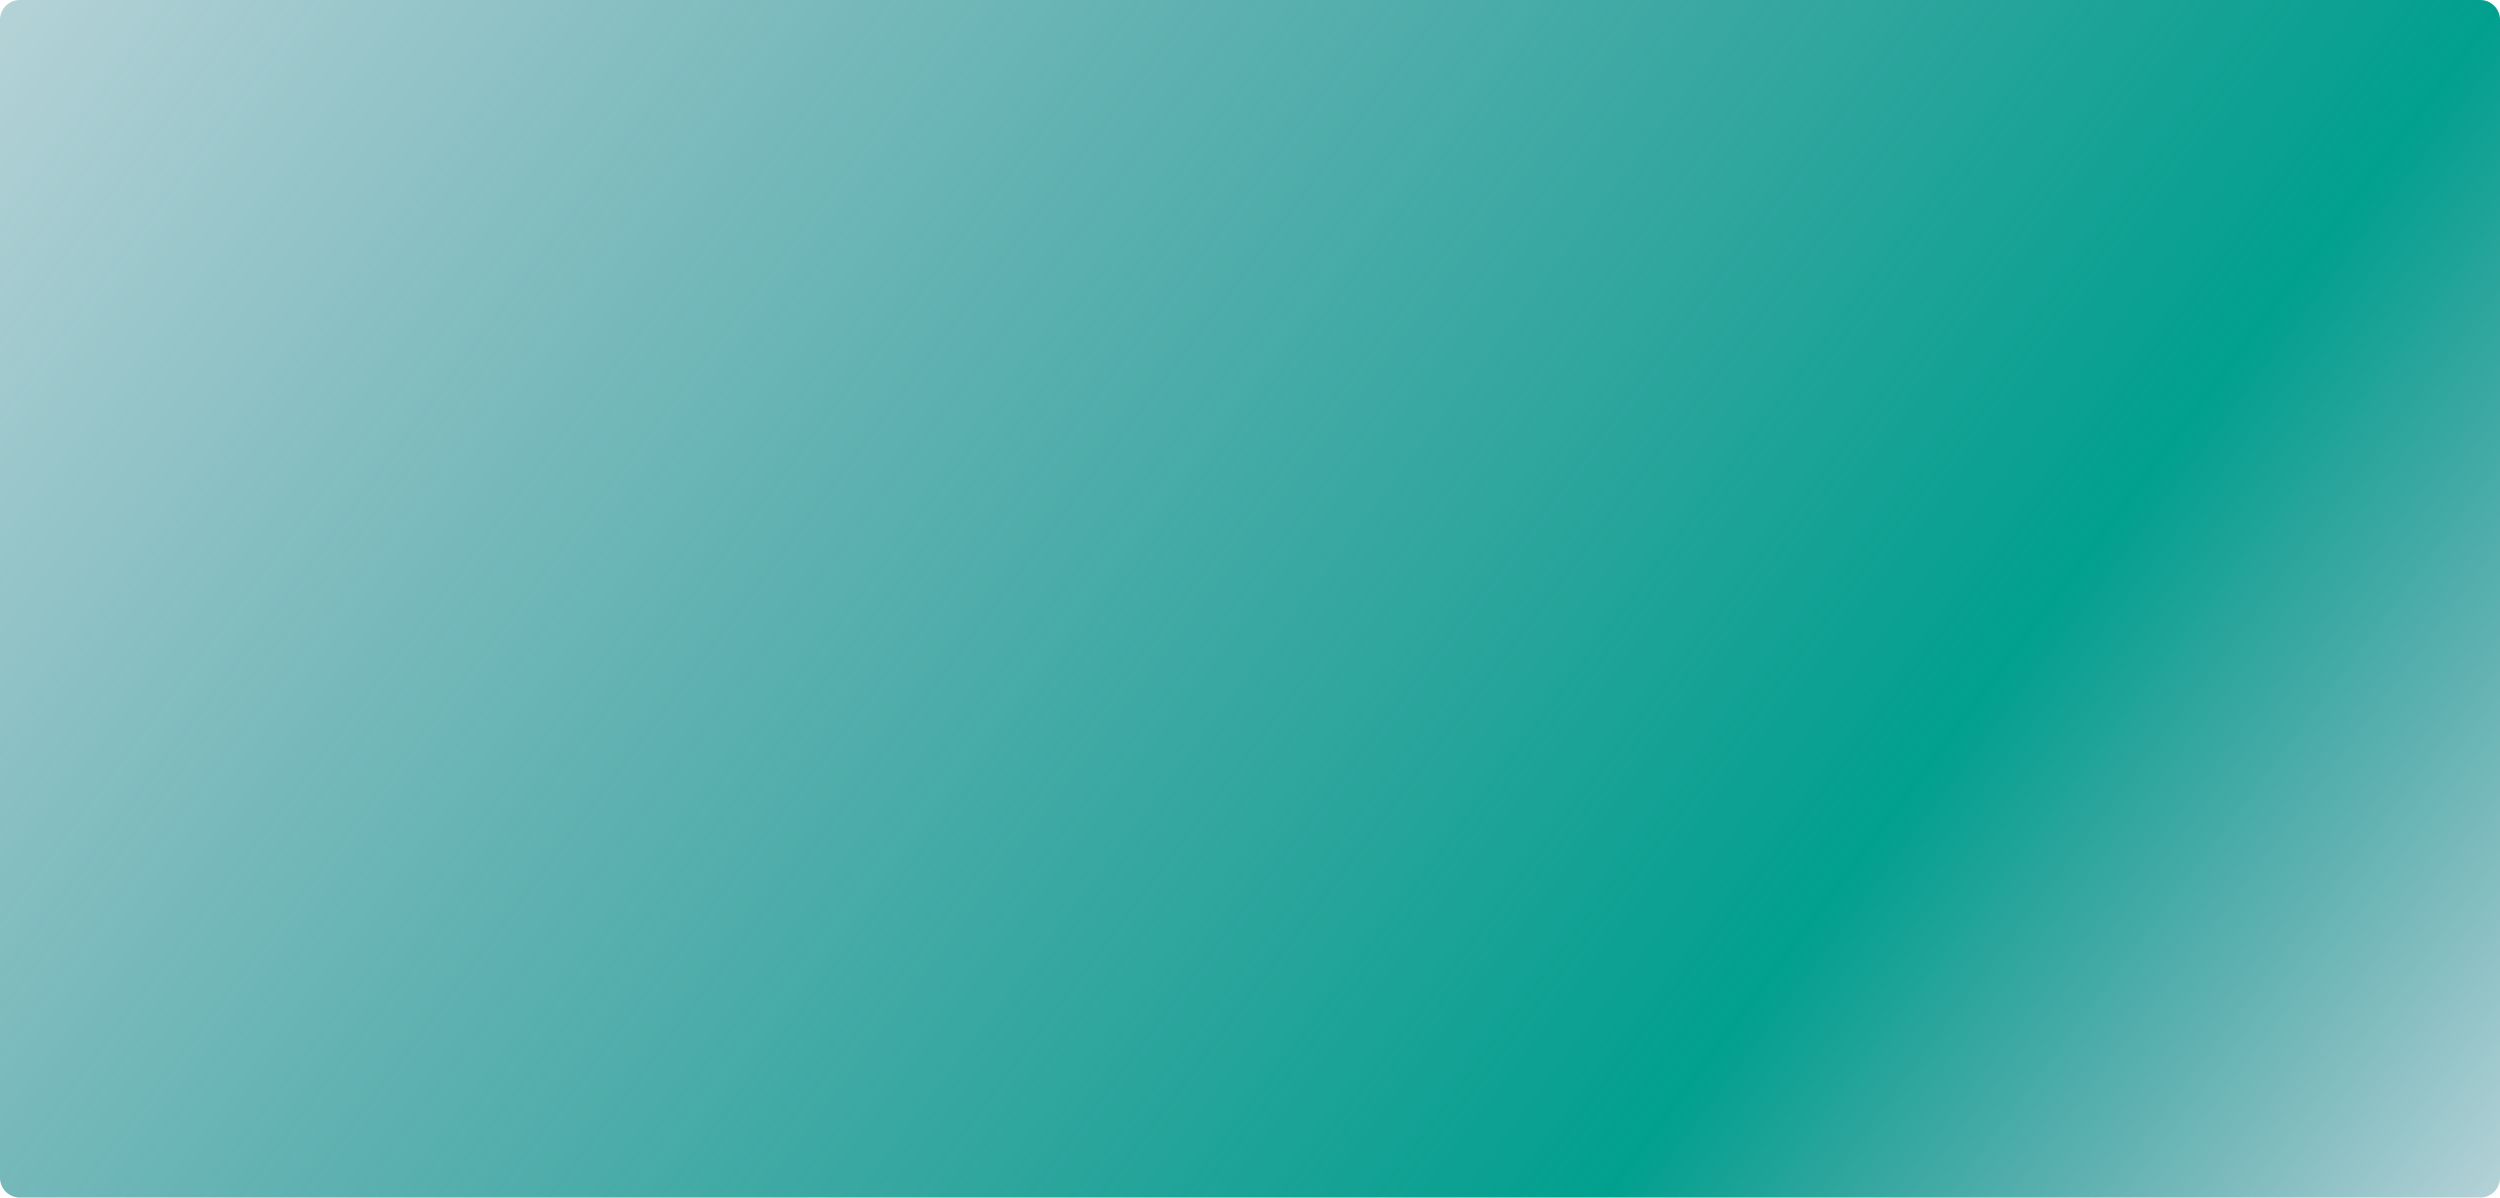 <?xml version="1.0" encoding="UTF-8"?> <svg xmlns="http://www.w3.org/2000/svg" width="1263" height="605" viewBox="0 0 1263 605" fill="none"><path d="M1.34183e-09 10C6.00758e-10 4.477 4.477 2.07835e-07 10 2.08376e-07L1253 3.30093e-07C1258.52 3.30634e-07 1263 4.477 1263 10L1263 595C1263 600.523 1258.52 605 1253 605L10 605C4.477 605 8.05802e-08 600.523 7.98391e-08 595L1.34183e-09 10Z" fill="url(#paint0_linear_20_754)"></path><defs><linearGradient id="paint0_linear_20_754" x1="1263" y1="605" x2="165.306" y2="-219.958" gradientUnits="userSpaceOnUse"><stop stop-color="#056C7B" stop-opacity="0.3"></stop><stop offset="0.263" stop-color="#01A08E"></stop><stop offset="1" stop-color="#056C7B" stop-opacity="0.3"></stop></linearGradient></defs></svg> 